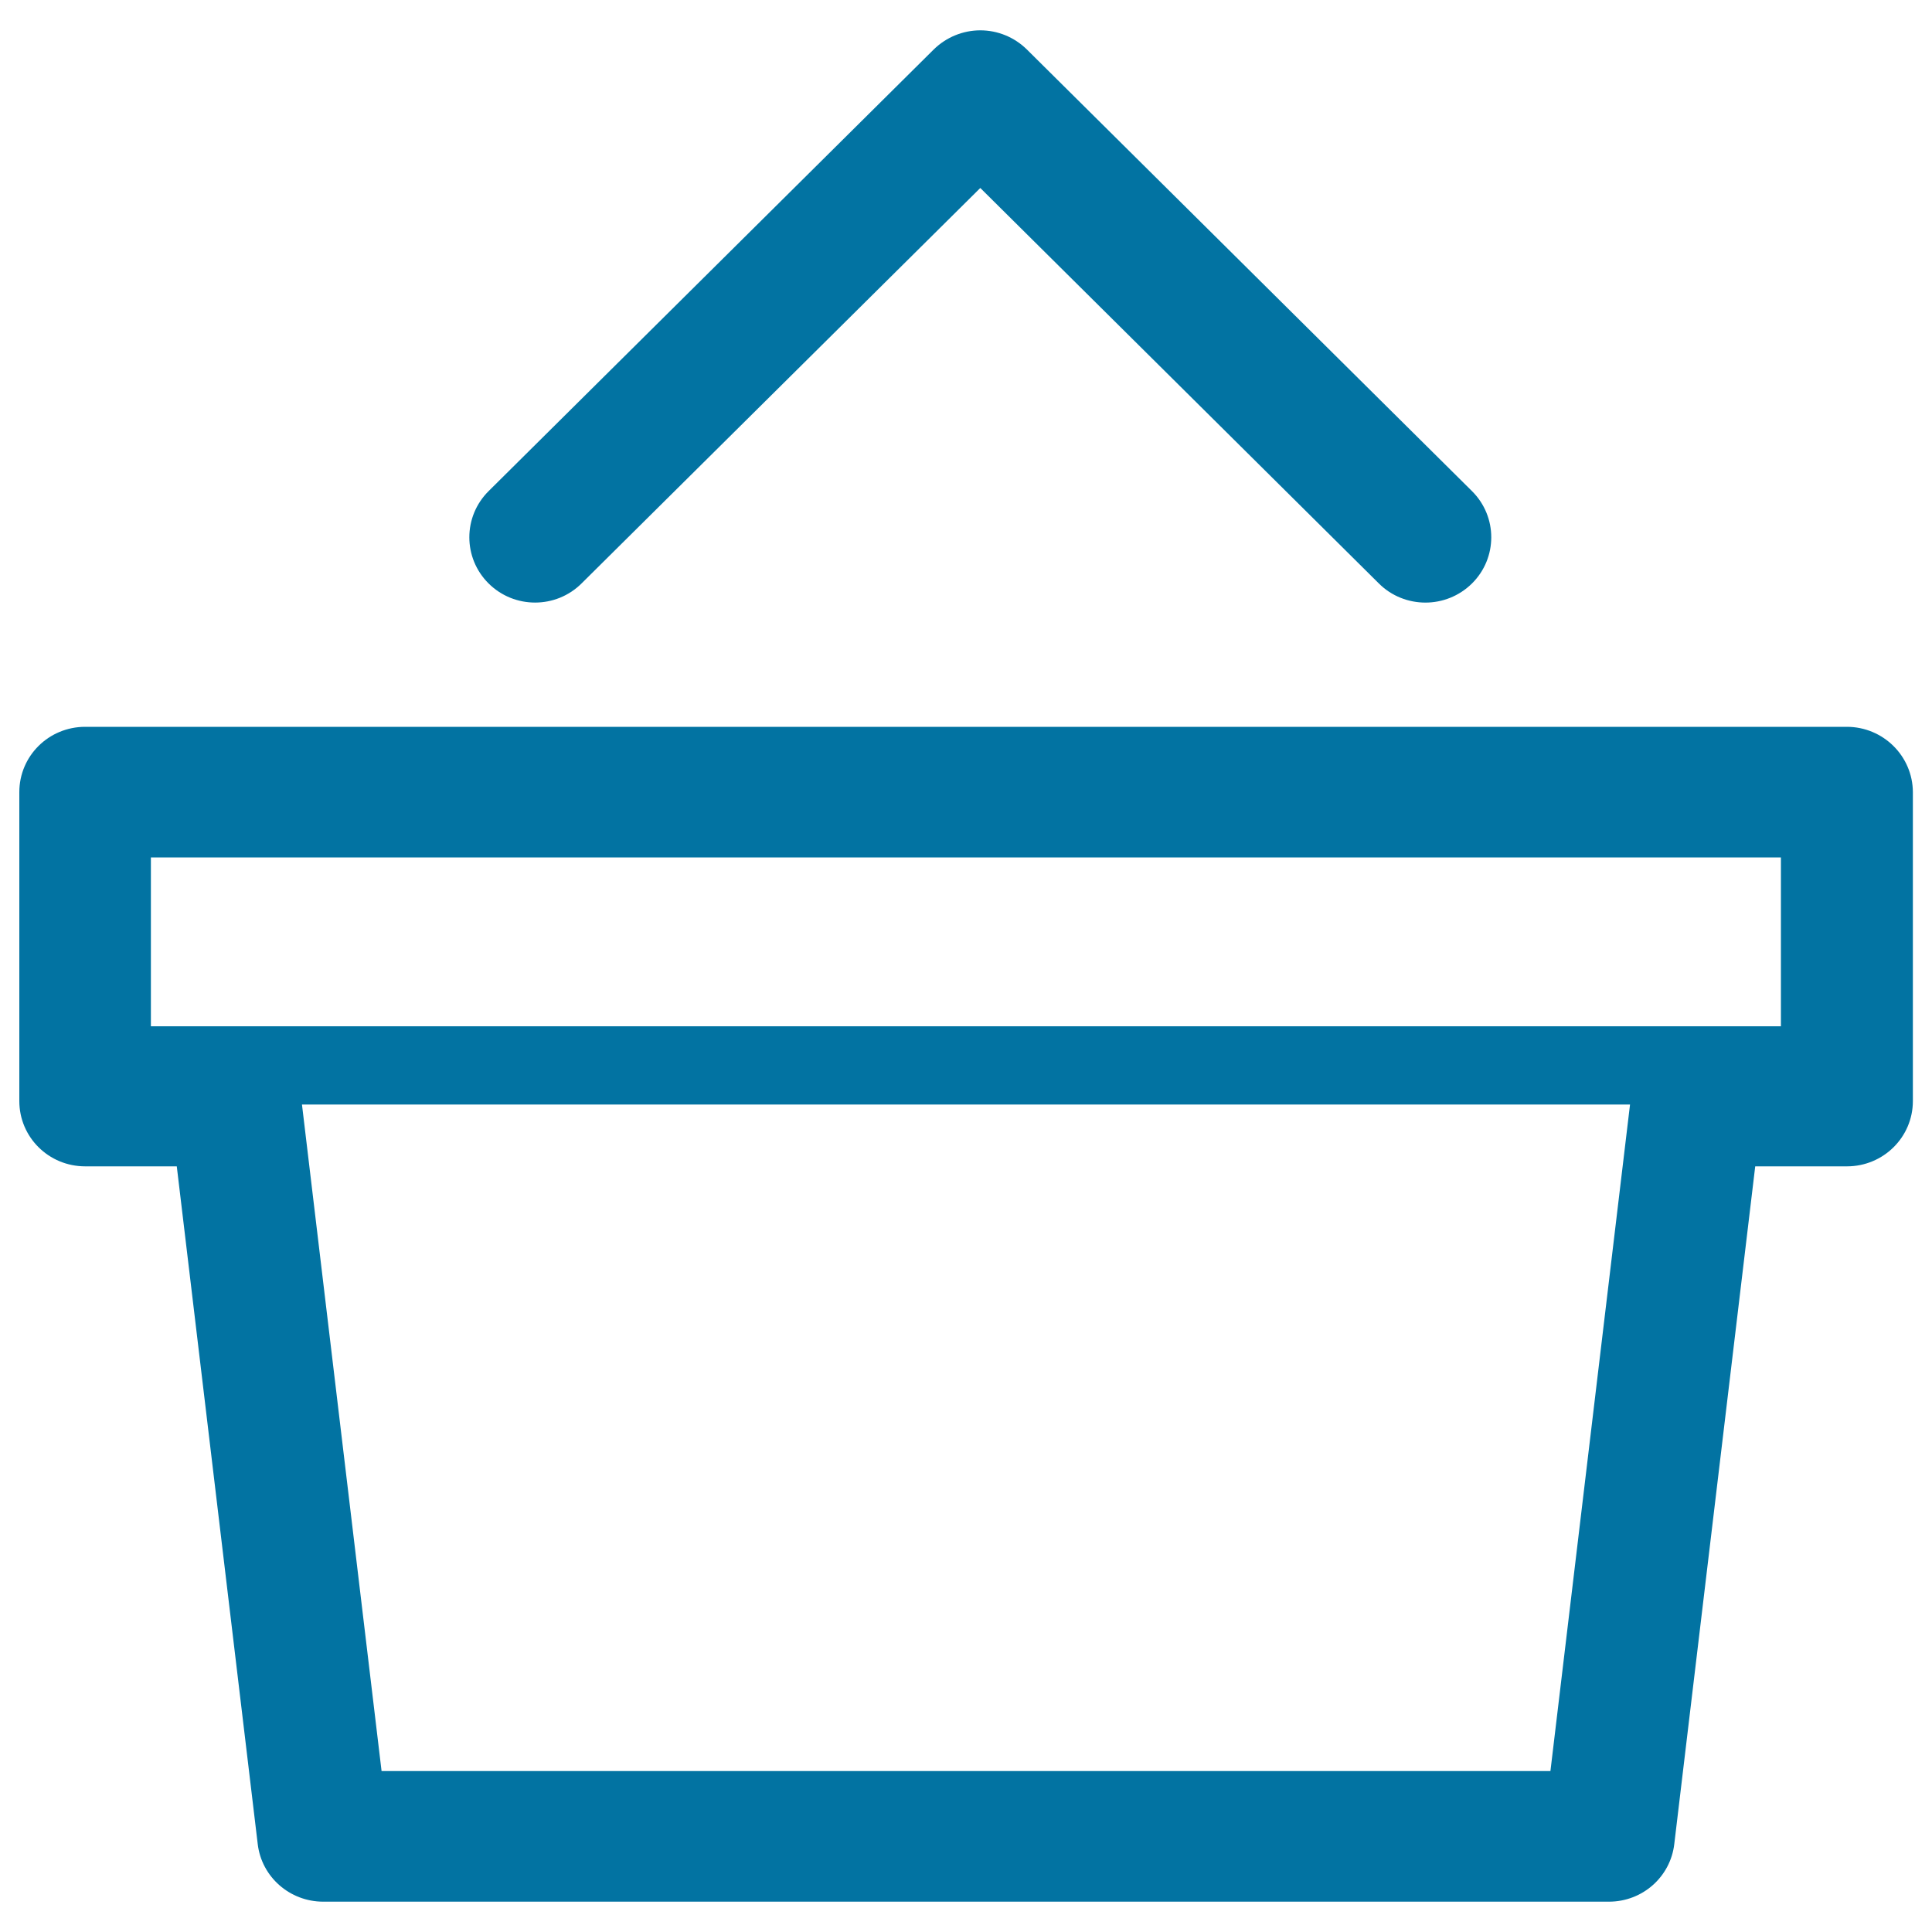 <svg xmlns="http://www.w3.org/2000/svg" viewBox="0 0 1000 1000" style="fill:#0273a2">
<title>Delete SVG icon</title>
<path d="M955.9,376.2H44.1C25.2,376.2,10,391.3,10,410v159.9c0,18.7,15.2,33.8,34.1,33.8h47.4l41.9,350.8c2,17,16.6,29.8,33.9,29.8h665.5c17.3,0,31.8-12.8,33.8-29.8l41.9-350.8h47.5c18.8,0,34.1-15.1,34.1-33.8V410C990,391.3,974.7,376.2,955.9,376.2z M921.8,443.8v87.4H78.1v-87.4H921.8z M802.5,916.7H197.5l-41.2-345h687.4L802.5,916.7z"/><path d="M301.1,301.9L507.4,97.3l206.3,204.7c6.6,6.6,15.4,9.9,24.1,9.9c8.7,0,17.4-3.3,24.1-9.9c13.3-13.2,13.3-34.6,0-47.8L531.5,25.6c-6.4-6.3-15-9.9-24.1-9.9c-9,0-17.7,3.6-24.1,9.9L252.9,254.2c-13.3,13.2-13.3,34.6,0,47.8C266.2,315.2,287.8,315.2,301.1,301.9z"/>
</svg>